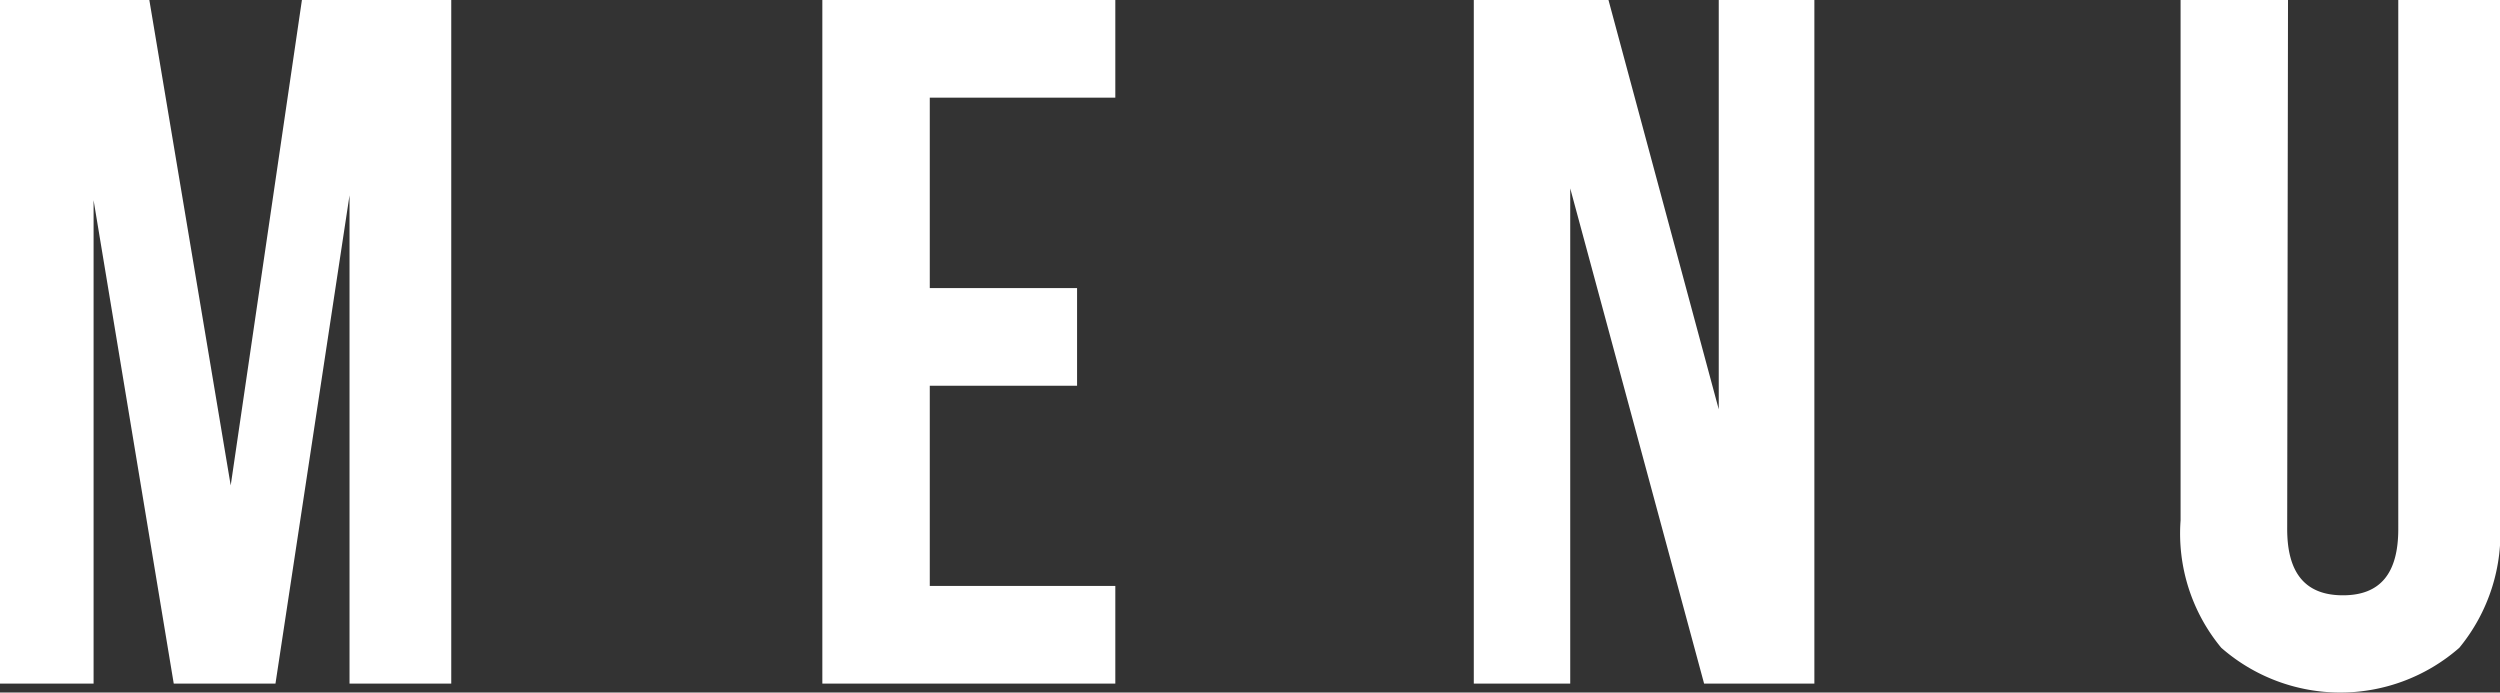 <svg xmlns="http://www.w3.org/2000/svg" viewBox="0 0 61.44 17.02"><rect x="0" y="0" width="61.44" height="17.02" fill="#333333" stroke="none"/><defs><style>.cls-1{fill:#fff;}</style></defs><g id="レイヤー_2" data-name="レイヤー 2"><g id="レイヤー_1-2" data-name="レイヤー 1"><path class="cls-1" d="M7.42,0h3.67V16.8H8.59v-12L6.77,16.8H4.27L2.3,4.92V16.8H0V0H3.67l2,11.93Z"/><path class="cls-1" d="M26.47,7.08v2.4H22.85V14.4h4.56v2.4h-7.2V0h7.2V2.4H22.85V7.08Z"/><path class="cls-1" d="M38.59,16.8H36.22V0h3.31l2.71,10.06V0h2.35V16.8H41.88L38.59,4.63Z"/><path class="cls-1" d="M56.21,13c0,1.09.45,1.63,1.37,1.63s1.36-.54,1.36-1.63V0h2.5V12.79a4.44,4.44,0,0,1-1,3.13,4.44,4.44,0,0,1-5.85,0,4.4,4.4,0,0,1-1-3.13V0h2.64Z"/></g></g></svg>